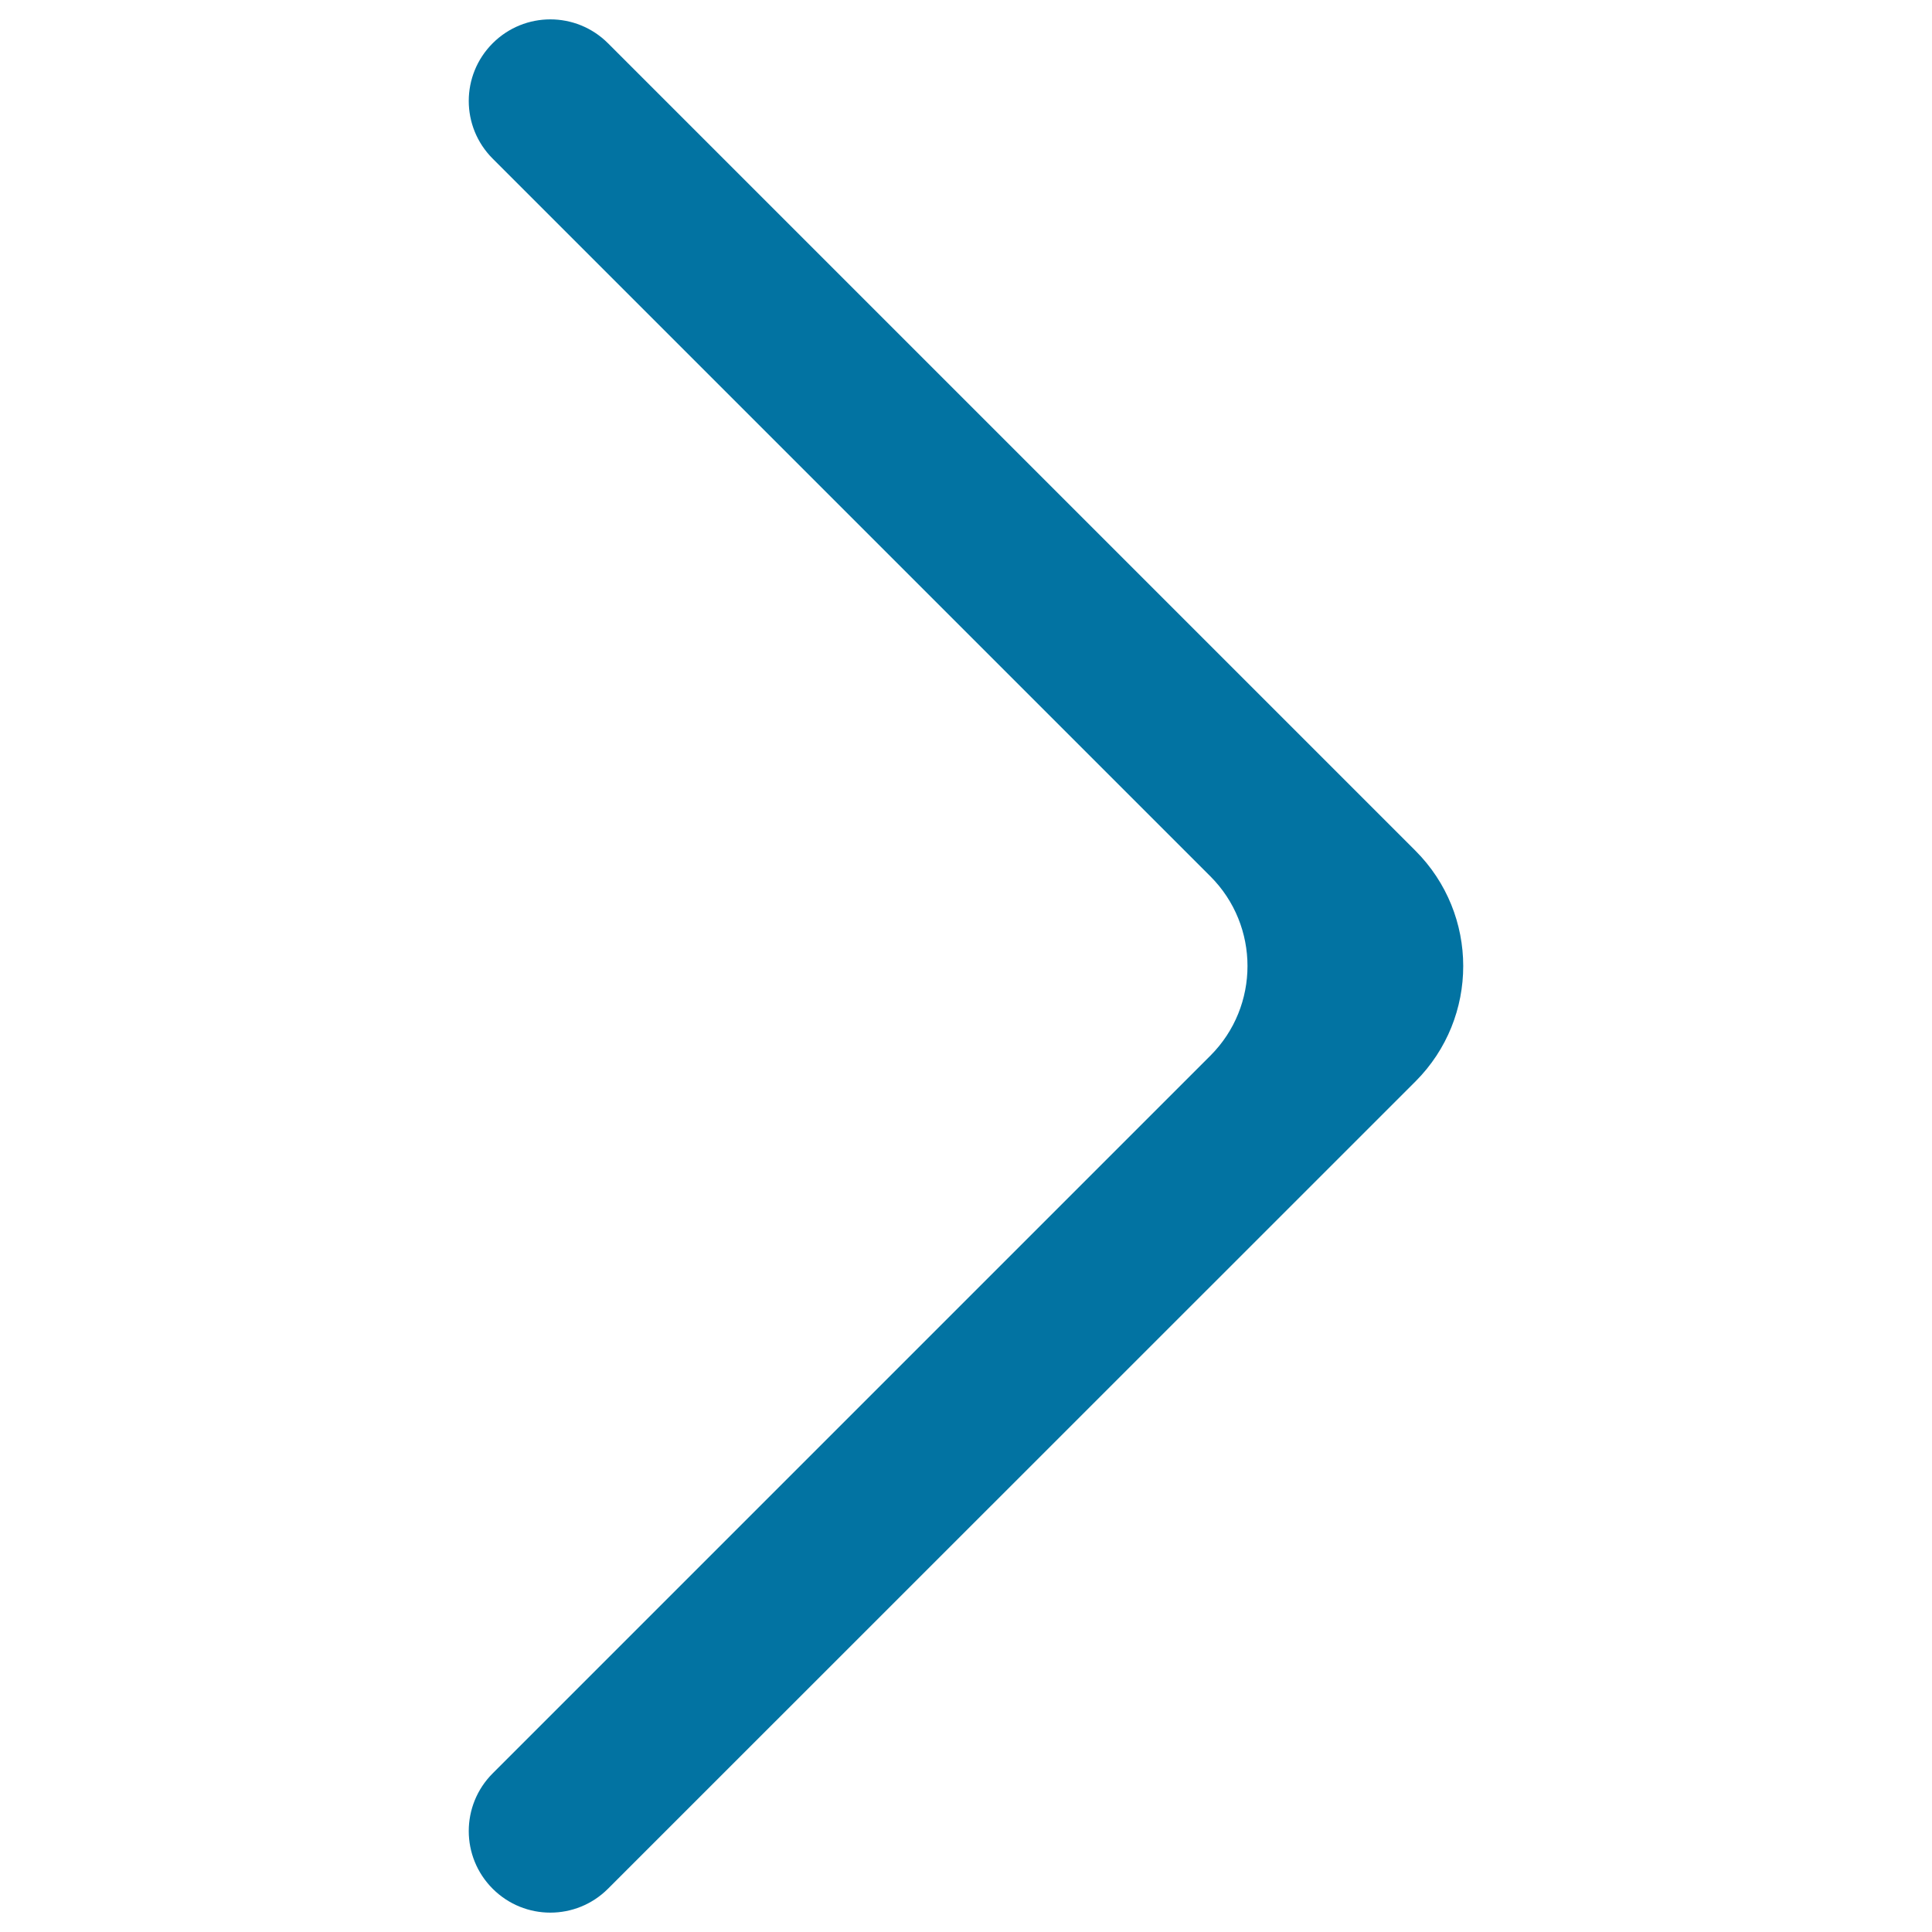<svg xmlns="http://www.w3.org/2000/svg" viewBox="0 0 1000 1000" style="fill:#0273a2">
<title>Right NC SVG icon</title>
<path d="M732.7,559.7L314.7,977.6c-16.5,16.5-43.2,16.5-59.7,0c-16.5-16.5-16.5-43.2,0-59.7l371.5-371.5c25.6-25.6,25.6-67.2,0-92.8L255,82.1c-16.5-16.5-16.5-43.2,0-59.7c16.5-16.5,43.2-16.5,59.7,0l417.9,417.9C765.6,473.3,765.6,526.7,732.7,559.7z"/>
</svg>